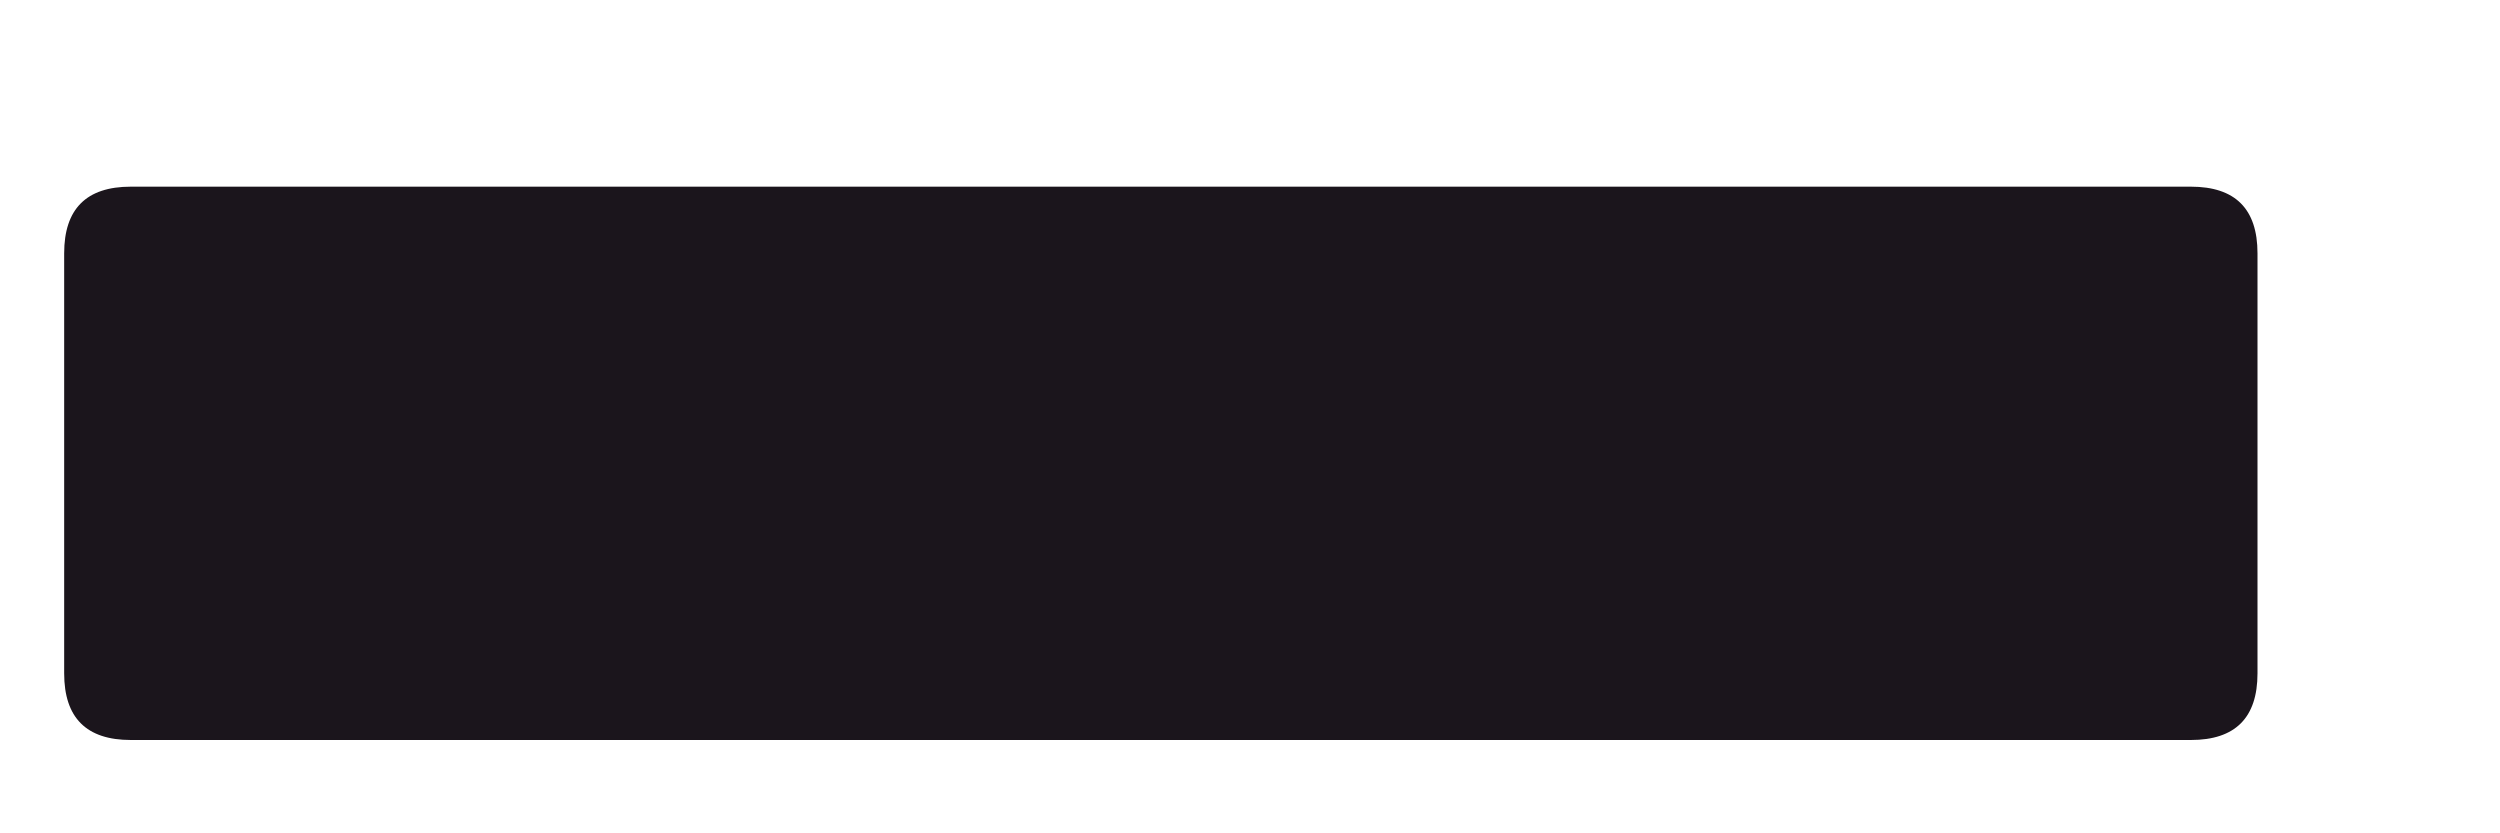 <svg width="9" height="3" viewBox="0 0 9 3" fill="none" xmlns="http://www.w3.org/2000/svg">
<path d="M0.471 2.664C0.311 2.664 0.231 2.584 0.231 2.424V0.912C0.231 0.752 0.311 0.672 0.471 0.672H7.887C8.047 0.672 8.127 0.752 8.127 0.912V2.424C8.127 2.584 8.047 2.664 7.887 2.664H0.471Z" fill="#1B151C"/>
</svg>